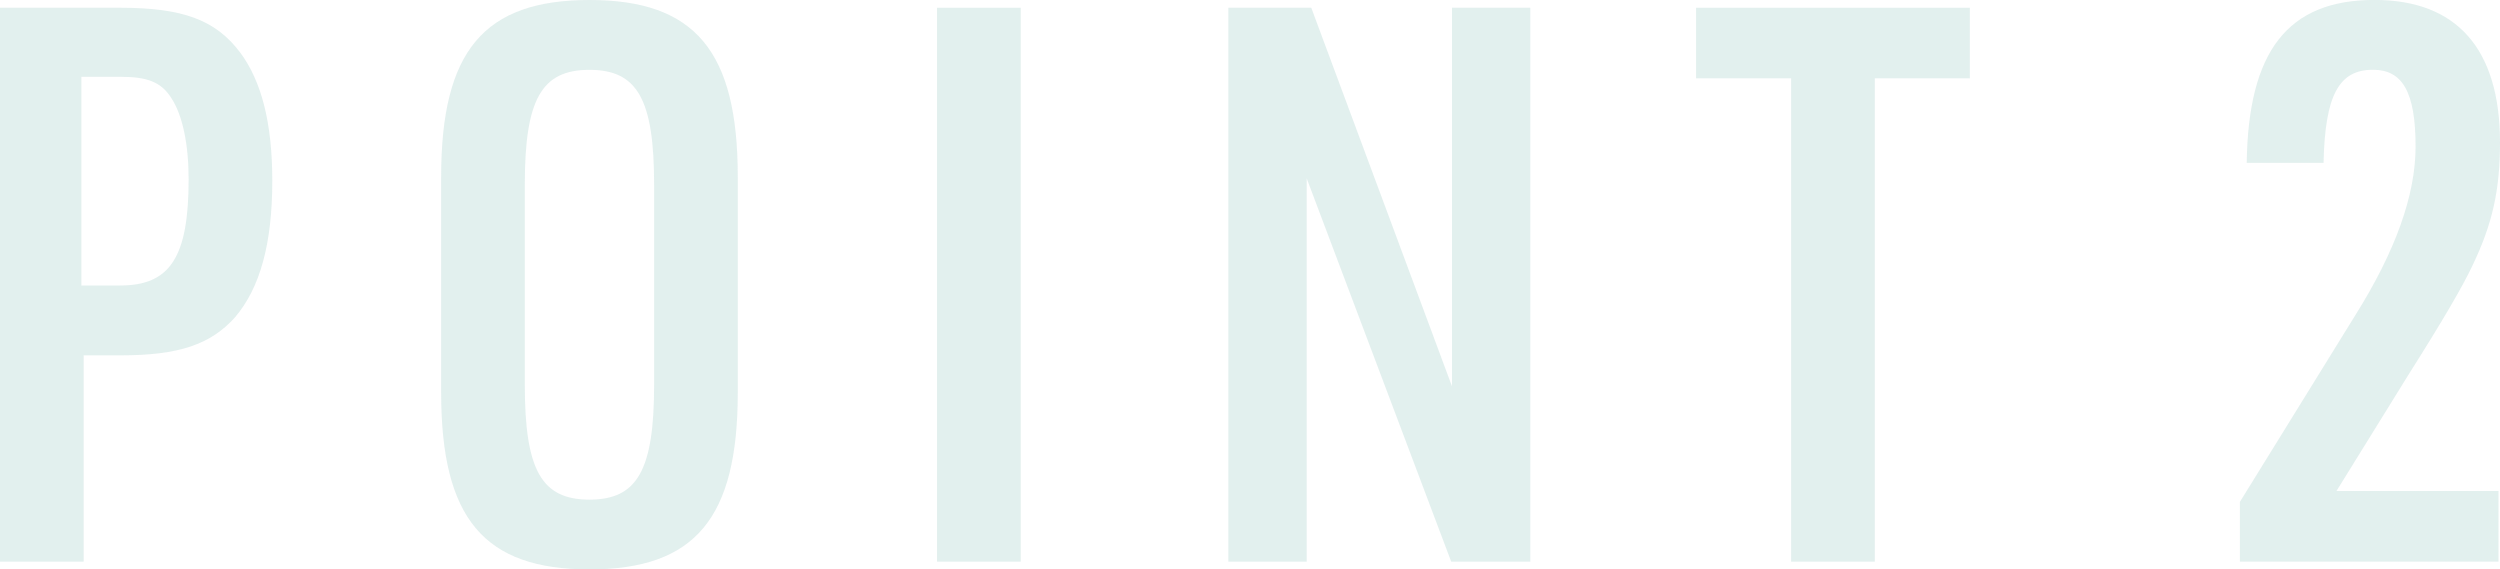 <?xml version="1.0" encoding="UTF-8"?><svg id="b" xmlns="http://www.w3.org/2000/svg" width="361.56" height="82.35" viewBox="0 0 361.56 82.35"><defs><style>.d{fill:#70b2aa;}.e{opacity:.2;}</style></defs><g id="c"><g class="e"><g><path class="d" d="M12.1,81.23H0V1.12H17.38c9.13,0,13.86,1.8,17.38,6.51,3.08,4.15,4.62,10.21,4.62,18.51,0,9.09-1.76,15.48-5.39,19.75-3.52,3.93-8.14,5.5-16.5,5.5h-5.39v29.84Zm5.28-39.94c7.26,0,9.9-4.15,9.9-15.37,0-5.05-.88-9.31-2.53-11.78-1.43-2.24-3.41-3.03-7.26-3.03h-5.72v30.18h5.61Z"/><path class="d" d="M63.8,25.58C63.8,7.41,69.96,0,85.25,0s21.45,7.41,21.45,25.58v31.19c0,18.18-6.16,25.58-21.45,25.58s-21.45-7.41-21.45-25.58V25.58Zm30.8,1.12c0-12.34-2.42-16.6-9.35-16.6s-9.35,4.26-9.35,16.6v28.95c0,12.34,2.42,16.61,9.35,16.61s9.35-4.26,9.35-16.61V26.7Z"/><path class="d" d="M135.52,1.12h12.1V81.23h-12.1V1.12Z"/><path class="d" d="M177.65,1.12h11.99l20.35,54.75V1.12h11.33V81.23h-11.44l-20.9-55.43v55.43h-11.33V1.12Z"/><path class="d" d="M259.04,11.33h-13.75V1.12h39.6V11.33h-13.75V81.23h-12.1V11.33Z"/><path class="d" d="M323.94,72.59l16.72-27.04c5.83-9.31,8.69-17.39,8.69-24.35,0-7.85-1.87-11.11-6.16-11.11-4.95,0-6.93,3.7-7.15,13.46h-11.11c.22-16.16,5.94-23.56,18.48-23.56,11.88,0,18.15,7.07,18.15,20.64,0,6.84-1.1,11.78-3.96,17.73q-2.09,4.49-9.13,15.6l-10.56,17.05h23.43v10.21h-37.4v-8.64Z"/></g></g></g></svg>
